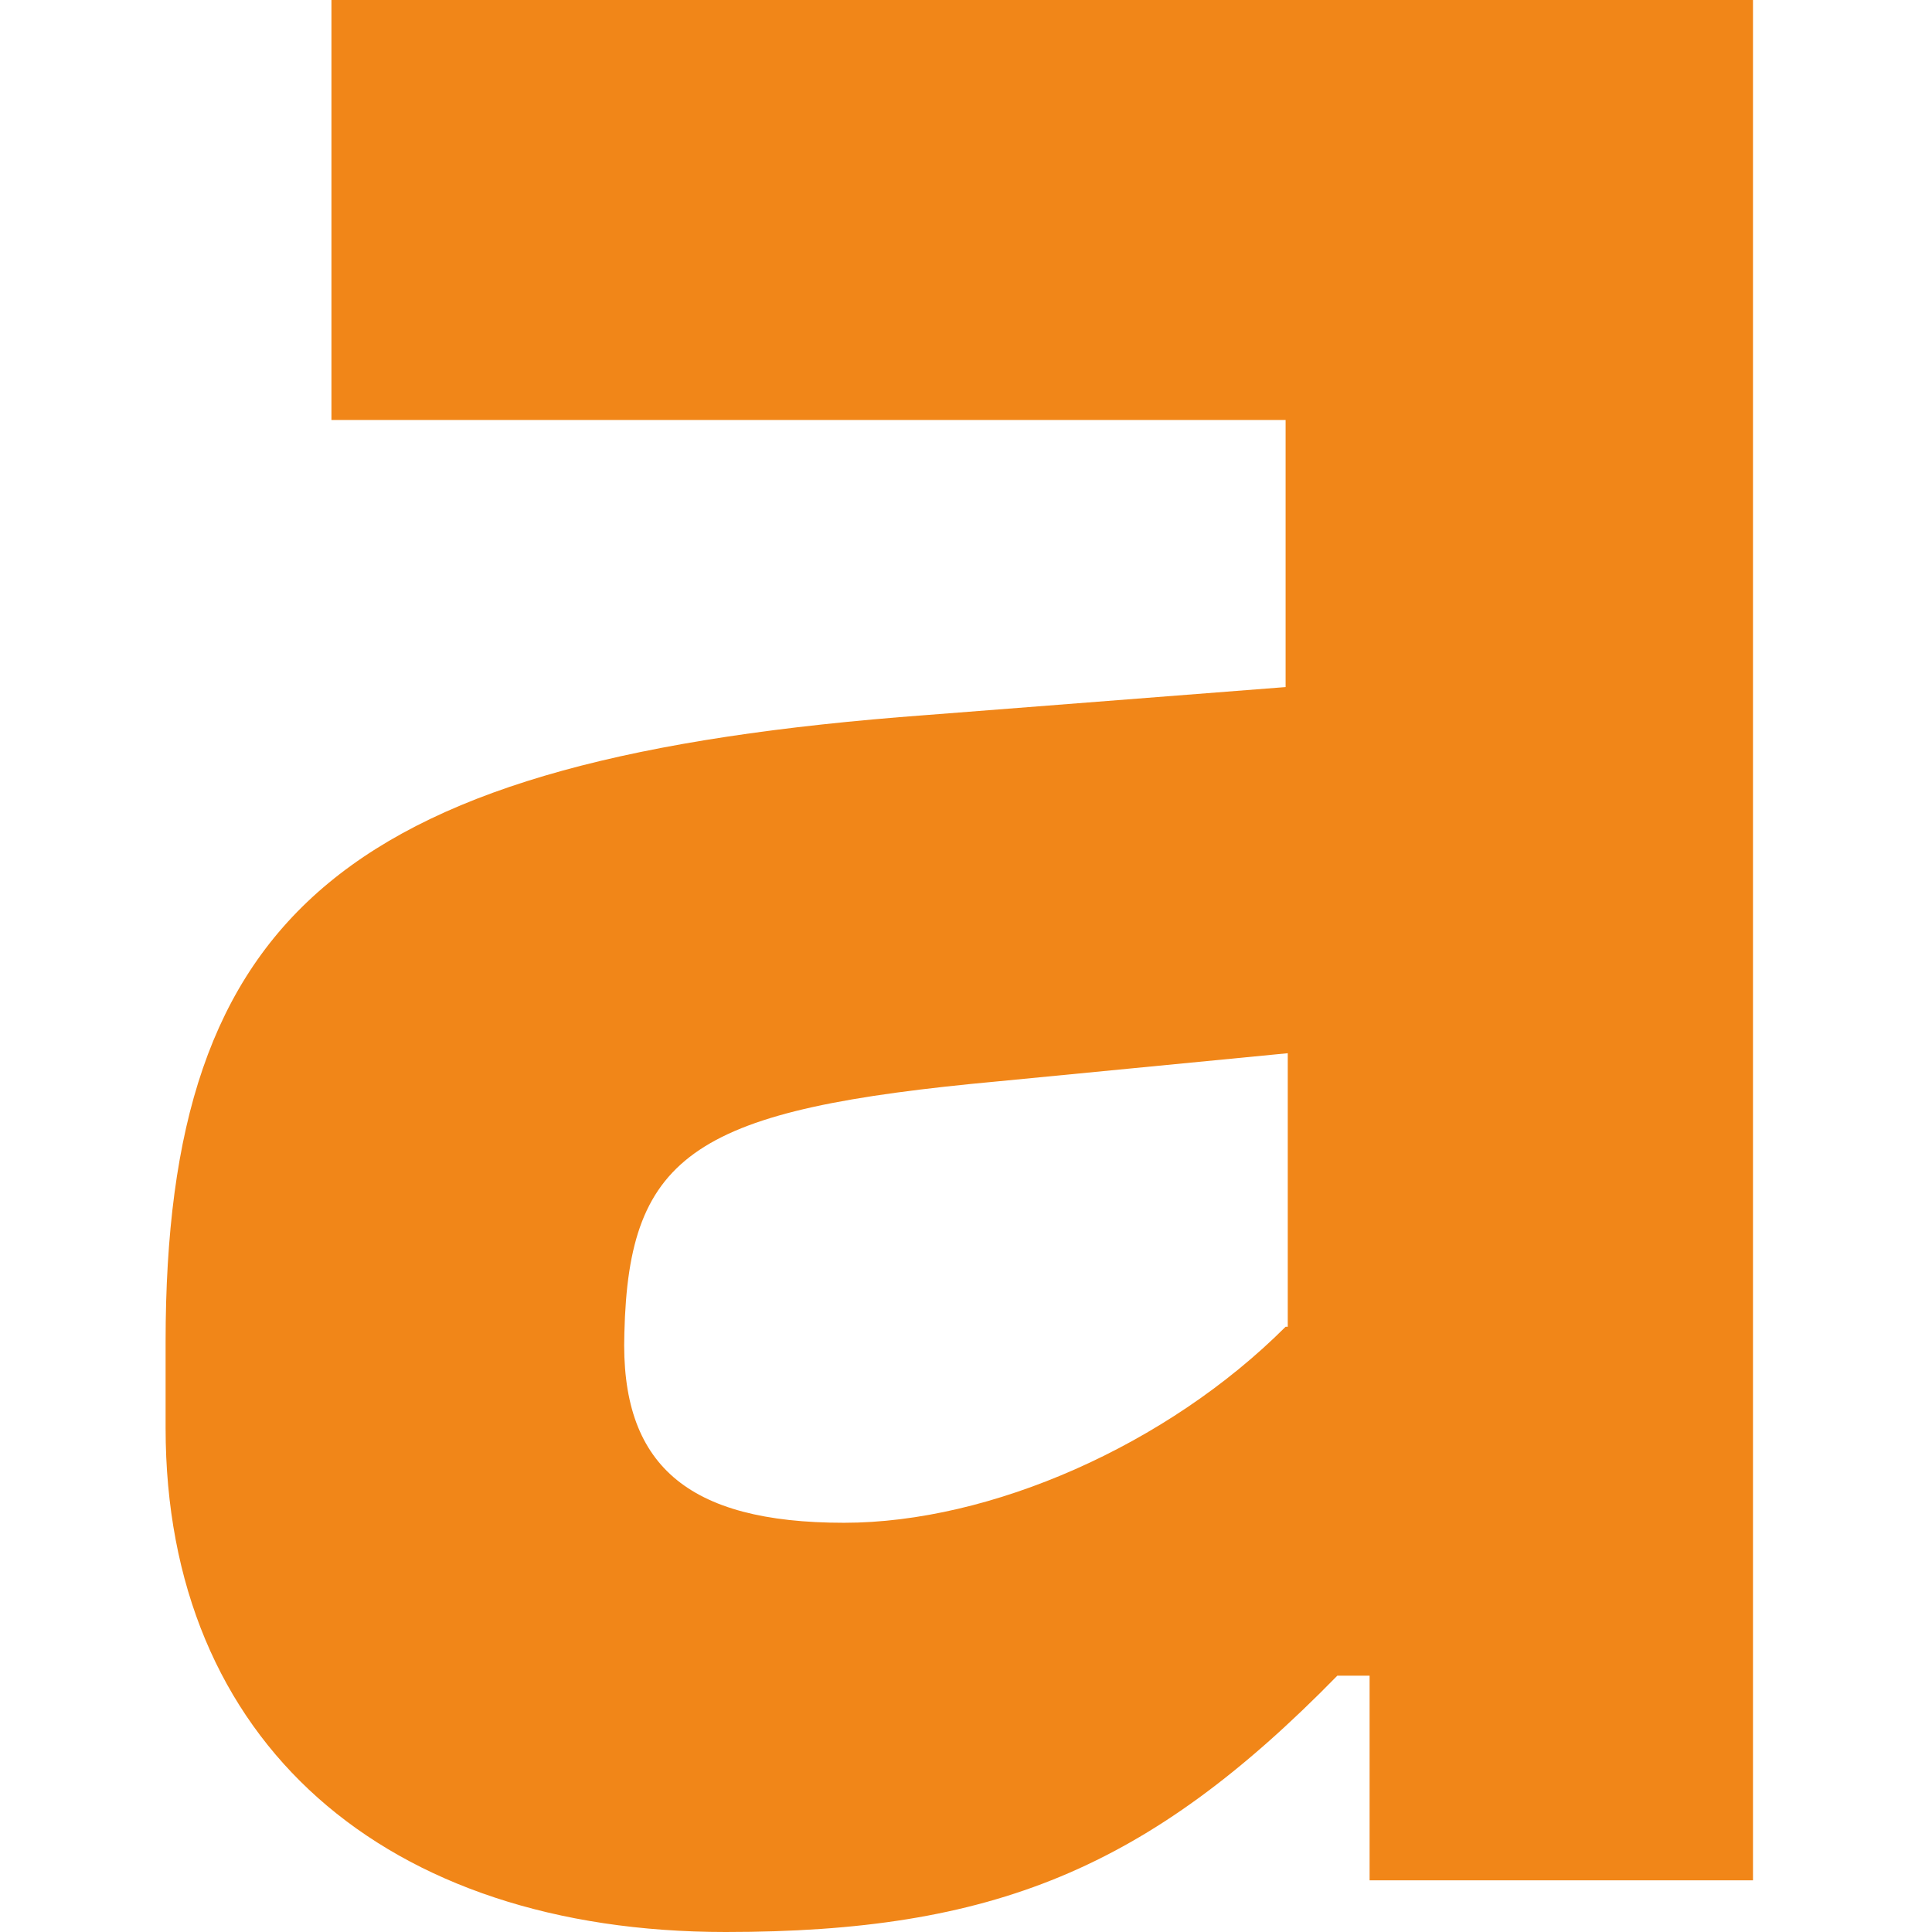 <svg xmlns="http://www.w3.org/2000/svg" width="70" height="70" viewBox="0 0 70 70" fill="none"><path d="M12.009 15.217H46.58V24.894L33.547 25.909C12.555 27.469 6 33.01 6 48.618V51.739C6 63.133 13.96 70 26.29 70C35.967 70 41.585 67.737 48.453 60.714H49.623V68.127H63.514V0H12.009V15.217ZM46.58 48.071C42.288 52.363 35.889 55.173 30.582 55.173C24.885 55.173 22.466 53.066 22.622 48.306C22.778 41.75 25.197 40.19 36.201 39.175L46.658 38.16V48.071H46.58Z" fill="#F18618"></path></svg>